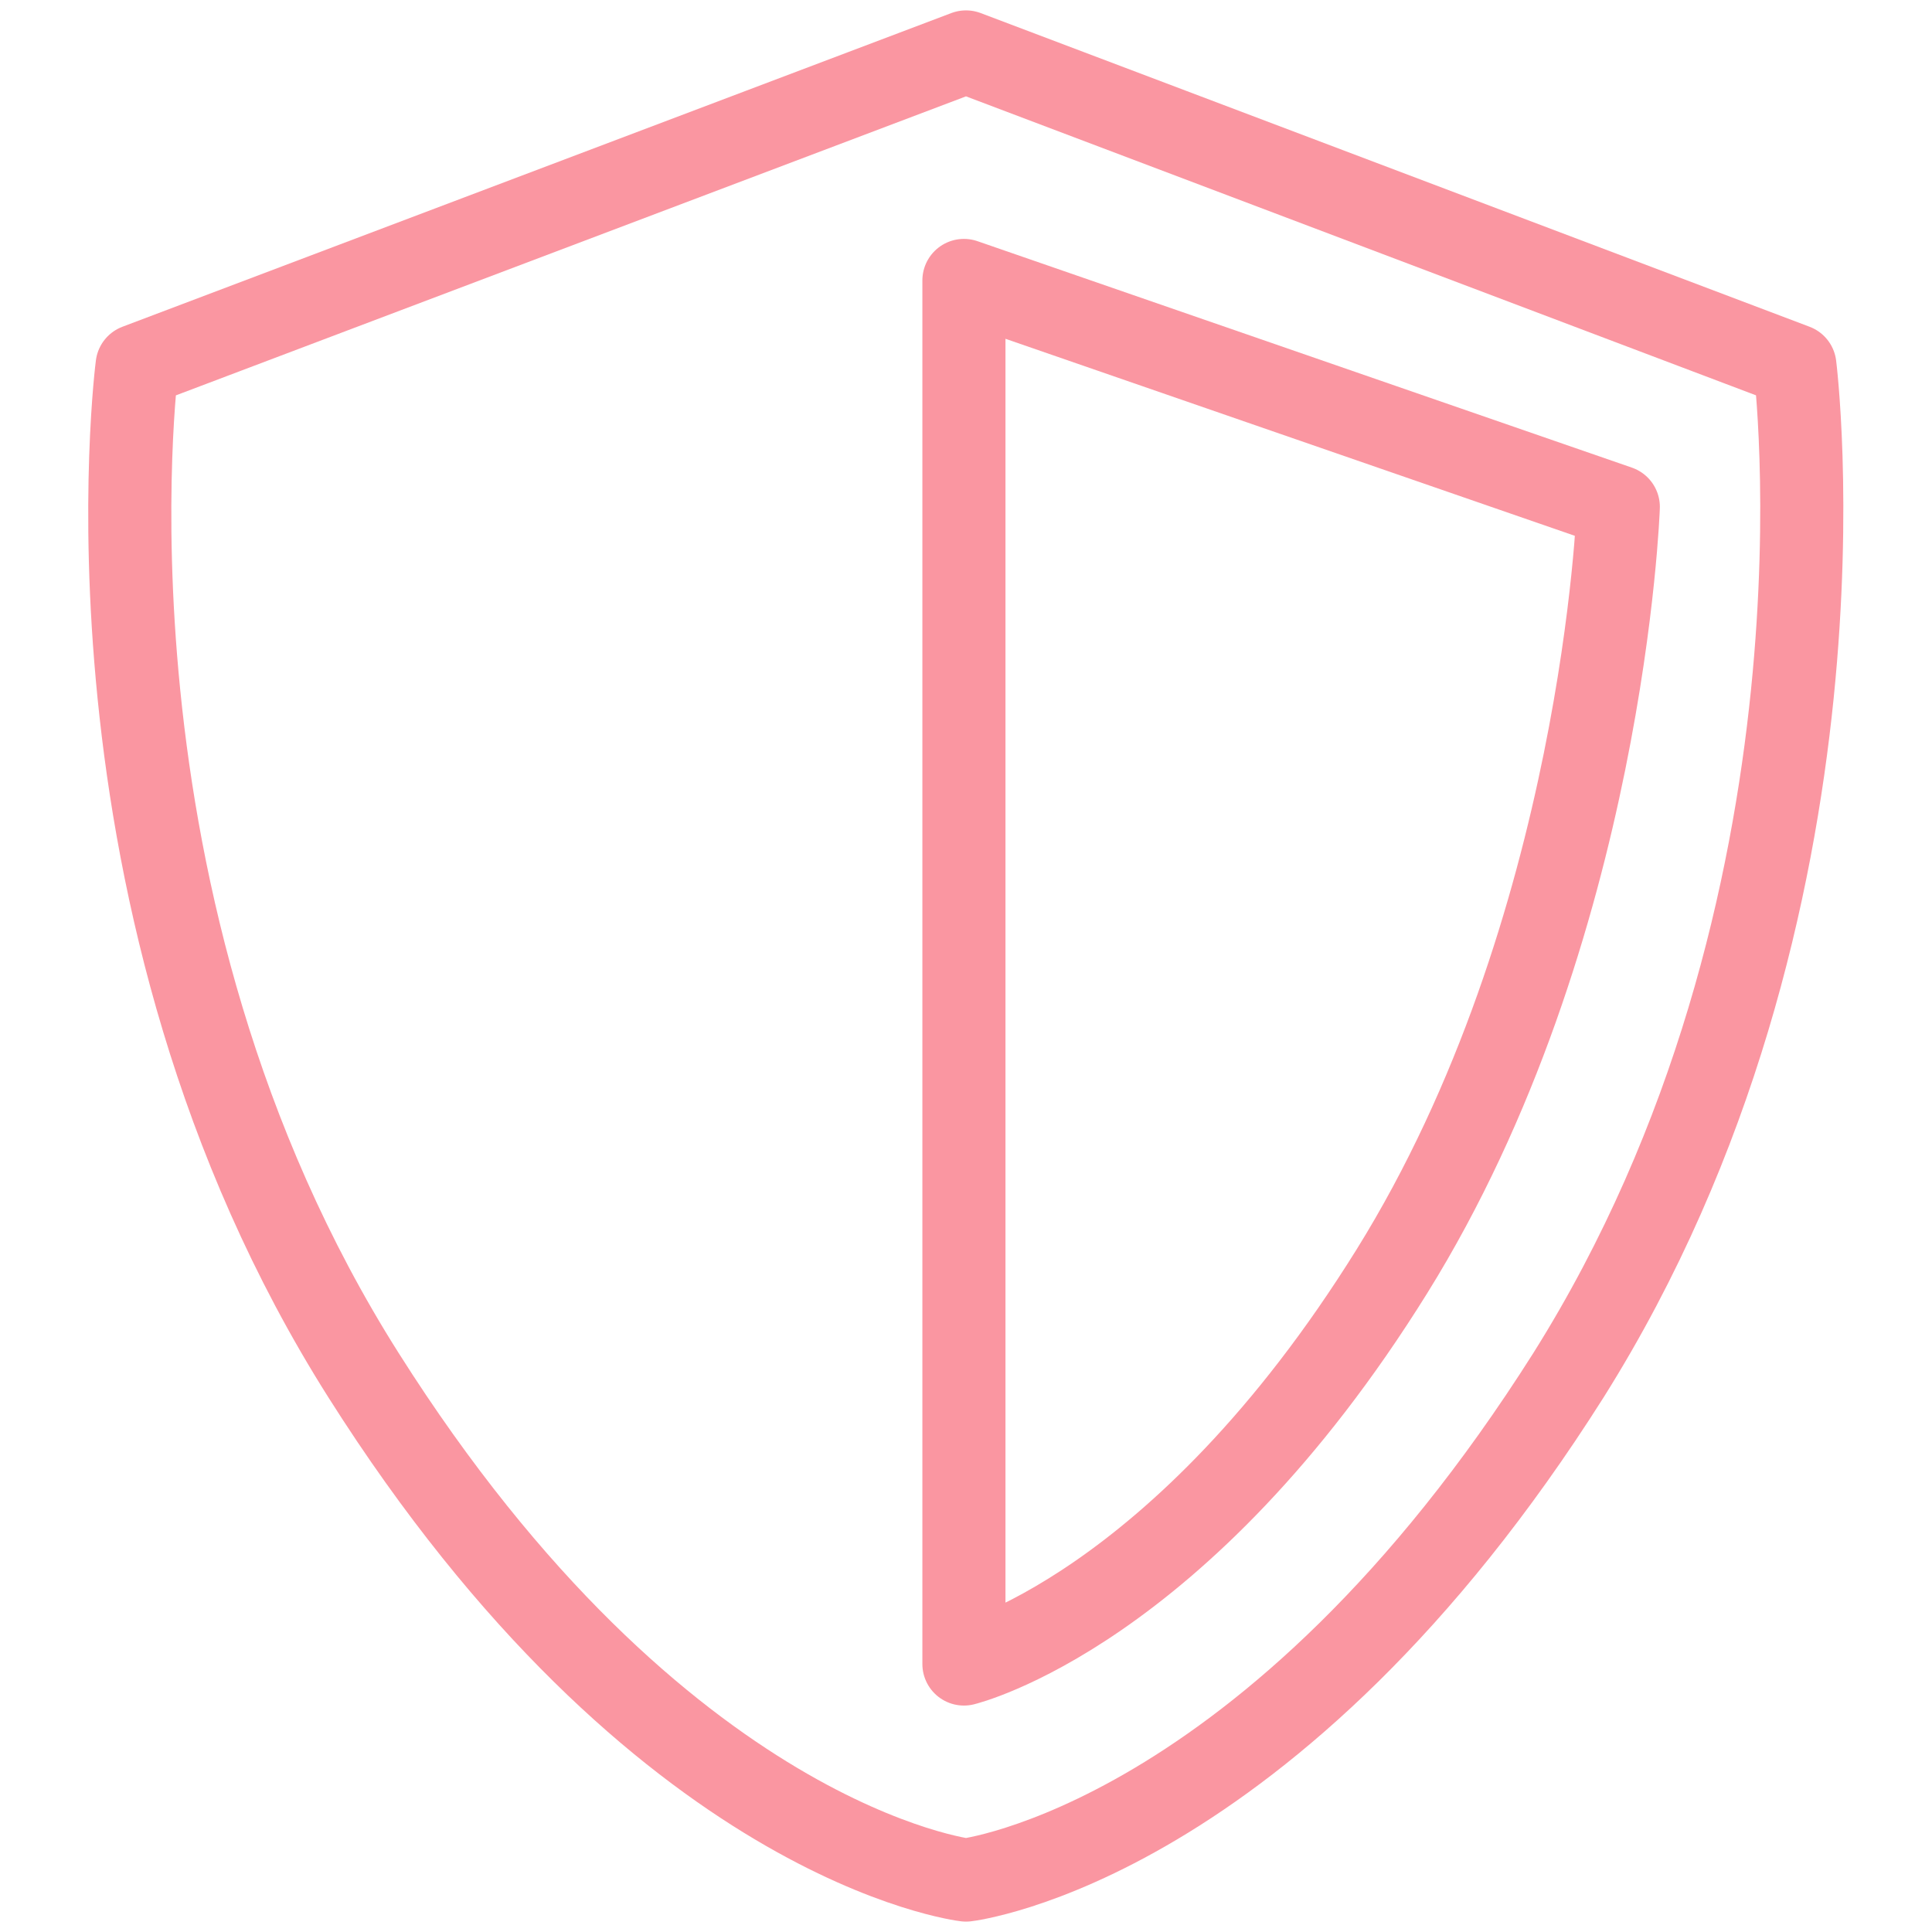 <?xml version="1.0" encoding="utf-8"?>
<svg xmlns="http://www.w3.org/2000/svg" version="1.1" width="100" height="100" viewBox="0 0 65535 65535"><svg xmlns:xlink="http://www.w3.org/1999/xlink" version="1.1" id="Layer_1" viewBox="0 0 93 93" style="enable-background:new 0 0 93 93;" space="preserve" width="65535" height="65535">
<style type="text/css">
	.st0{fill:none;stroke:#FA96A1;stroke-width:4;stroke-linecap:round;stroke-linejoin:round;}
</style>
<g>
	<path class="st0" d="M86.4,17.6L46.5,2.5L6.6,17.6c0,0-3.4,26,10.9,48.6s29,24.3,29,24.3s14.7-1.7,29-24.3   C89.7,43.6,86.4,17.6,86.4,17.6z"/>
	<path class="st0" d="M46.4,80.1c0,0,10.4-2.5,20.6-18.9s10.9-36.8,10.9-36.8L46.4,13.5V80.1z"/>
</g>
</svg></svg>
